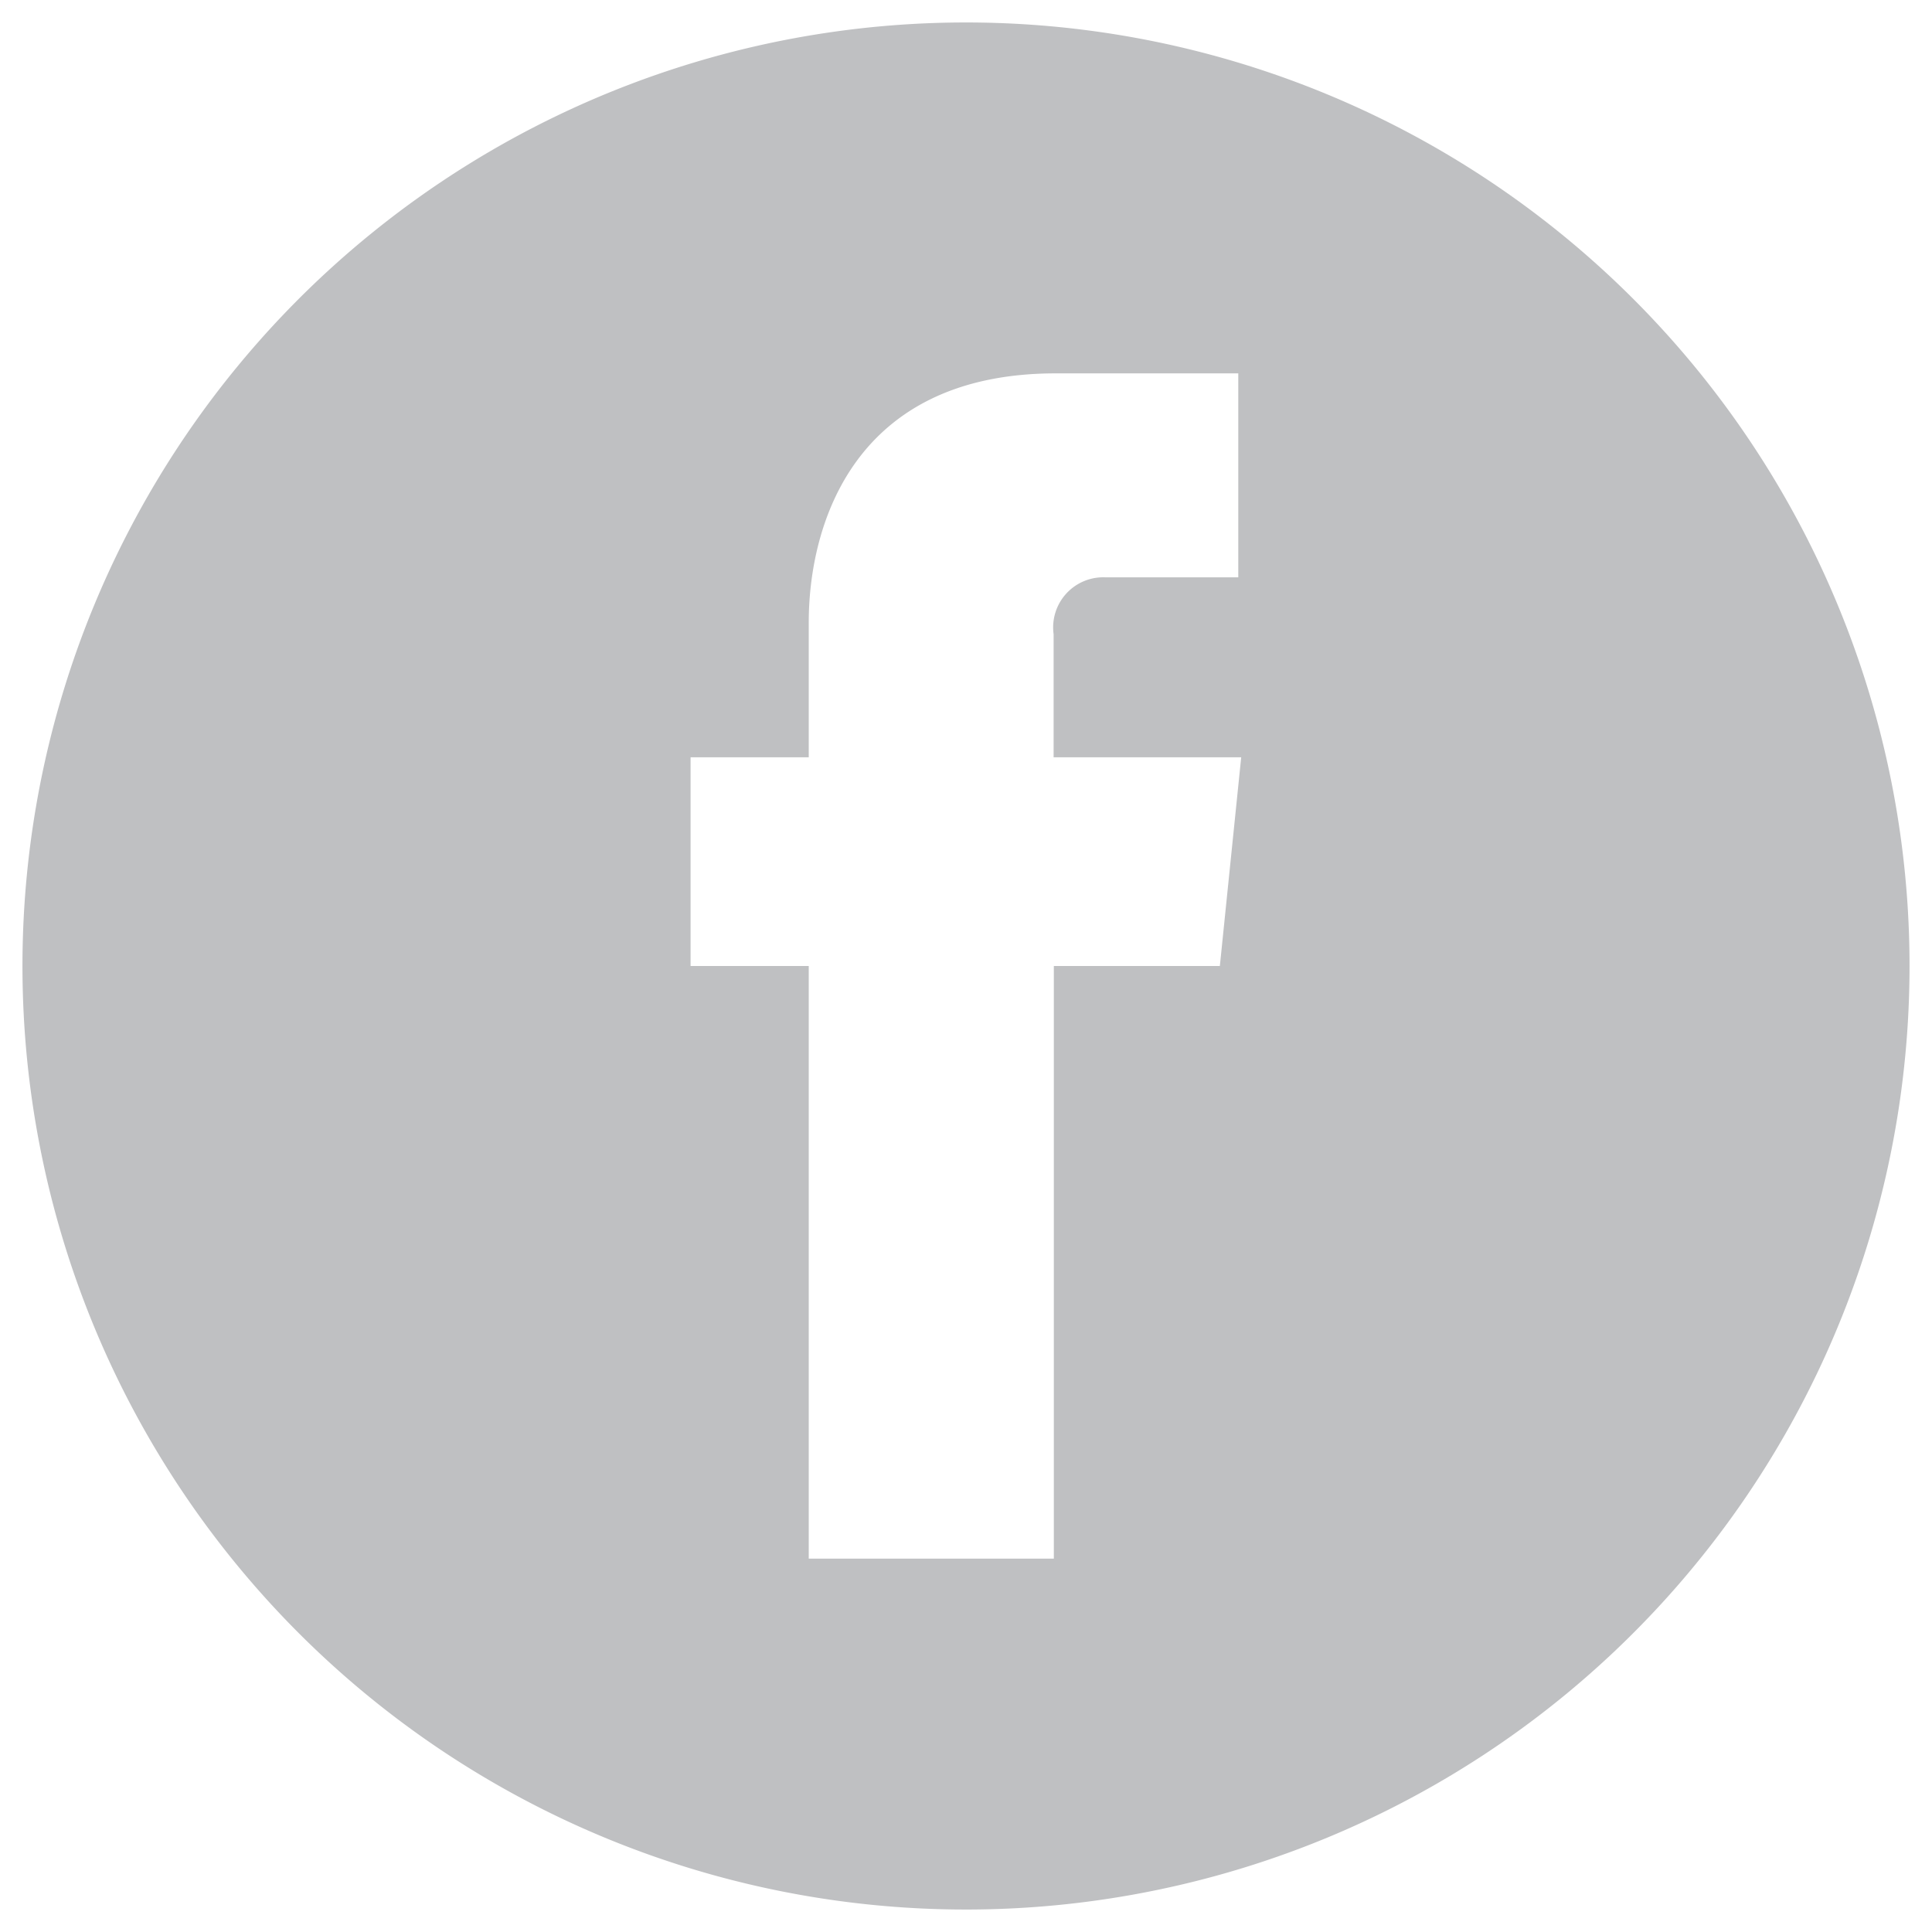 <svg id="圖層_1" data-name="圖層 1" xmlns="http://www.w3.org/2000/svg" viewBox="0 0 86 86"><defs><style>.cls-1{fill:#bfc0c2;}</style></defs><path class="cls-1" d="M43,1A42,42,0,1,0,85,43,42,42,0,0,0,43,1ZM54.3,43H46.91V69.38H36V43H30.74V33.71H36v-6C36,23.36,38,16.62,47,16.62l8.12,0V25.7h-5.9a2.23,2.23,0,0,0-2.32,2.53v5.48h8.35Z"/></svg>